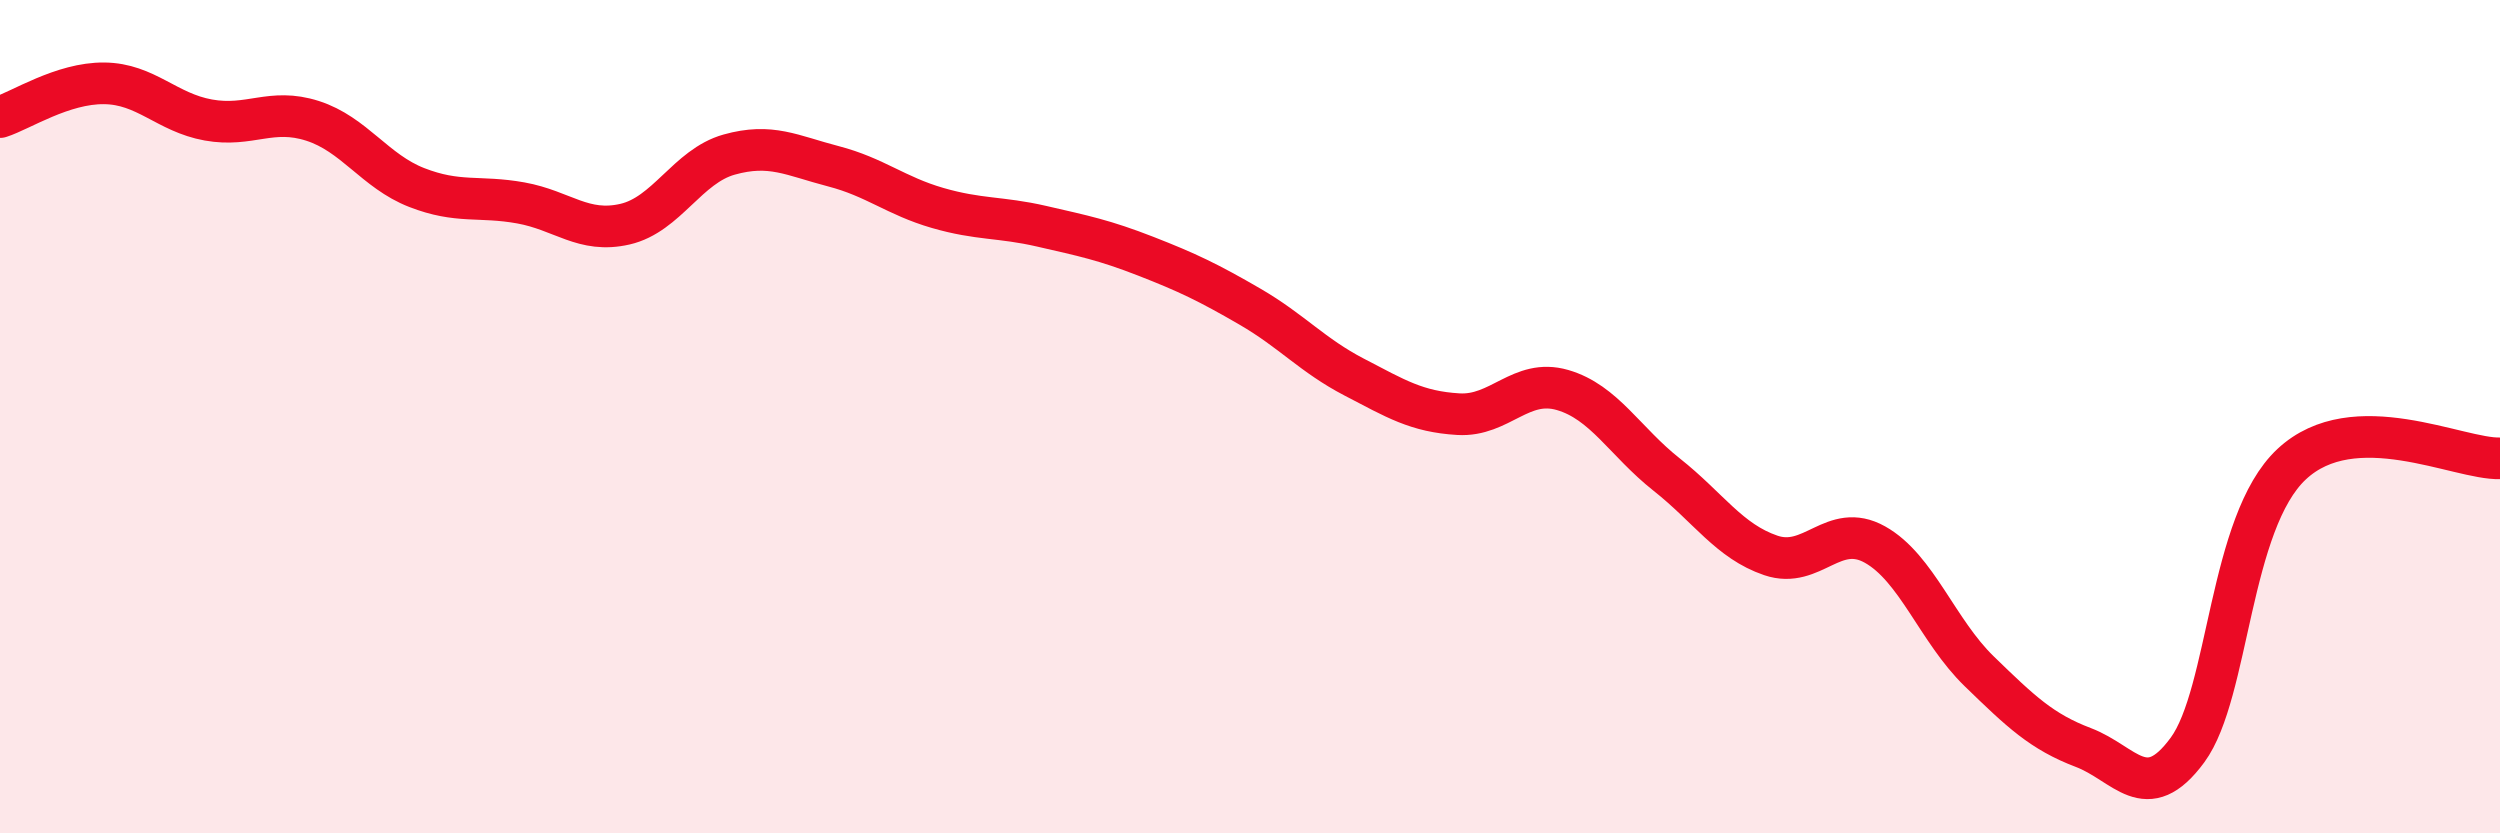 
    <svg width="60" height="20" viewBox="0 0 60 20" xmlns="http://www.w3.org/2000/svg">
      <path
        d="M 0,2.81 C 0.5,2.65 1.5,1.99 2.5,2 C 3.5,2.01 4,2.7 5,2.88 C 6,3.06 6.5,2.58 7.5,2.9 C 8.5,3.22 9,4.11 10,4.5 C 11,4.89 11.5,4.69 12.5,4.87 C 13.5,5.05 14,5.61 15,5.38 C 16,5.15 16.5,3.99 17.5,3.71 C 18.5,3.43 19,3.73 20,3.99 C 21,4.25 21.5,4.7 22.5,4.99 C 23.5,5.28 24,5.2 25,5.43 C 26,5.66 26.5,5.76 27.5,6.15 C 28.5,6.54 29,6.78 30,7.36 C 31,7.94 31.5,8.53 32.5,9.05 C 33.5,9.57 34,9.88 35,9.94 C 36,10 36.5,9.07 37.5,9.36 C 38.5,9.65 39,10.6 40,11.39 C 41,12.18 41.5,12.99 42.5,13.33 C 43.5,13.67 44,12.51 45,13.07 C 46,13.63 46.5,15.14 47.5,16.11 C 48.5,17.08 49,17.56 50,17.94 C 51,18.32 51.5,19.36 52.5,18 C 53.5,16.64 53.5,12.54 55,11.14 C 56.5,9.74 59,11.03 60,11L60 20L0 20Z"
        fill="#EB0A25"
        opacity="0.1"
        stroke-linecap="round"
        stroke-linejoin="round"
      />
      <path
        d="M 0,2.81 C 0.5,2.65 1.5,1.99 2.5,2 C 3.5,2.01 4,2.7 5,2.88 C 6,3.06 6.5,2.58 7.5,2.9 C 8.5,3.22 9,4.11 10,4.5 C 11,4.89 11.5,4.69 12.5,4.87 C 13.5,5.05 14,5.61 15,5.38 C 16,5.15 16.5,3.99 17.5,3.71 C 18.5,3.43 19,3.73 20,3.99 C 21,4.25 21.5,4.7 22.5,4.99 C 23.5,5.28 24,5.2 25,5.43 C 26,5.66 26.5,5.76 27.5,6.15 C 28.5,6.54 29,6.78 30,7.36 C 31,7.94 31.5,8.53 32.5,9.05 C 33.5,9.57 34,9.88 35,9.94 C 36,10 36.5,9.07 37.5,9.36 C 38.5,9.65 39,10.6 40,11.39 C 41,12.18 41.5,12.99 42.5,13.33 C 43.5,13.67 44,12.51 45,13.07 C 46,13.63 46.5,15.14 47.5,16.11 C 48.5,17.08 49,17.56 50,17.94 C 51,18.32 51.5,19.36 52.5,18 C 53.5,16.64 53.5,12.54 55,11.14 C 56.5,9.74 59,11.03 60,11"
        stroke="#EB0A25"
        stroke-width="1"
        fill="none"
        stroke-linecap="round"
        stroke-linejoin="round"
      />
    </svg>
  
